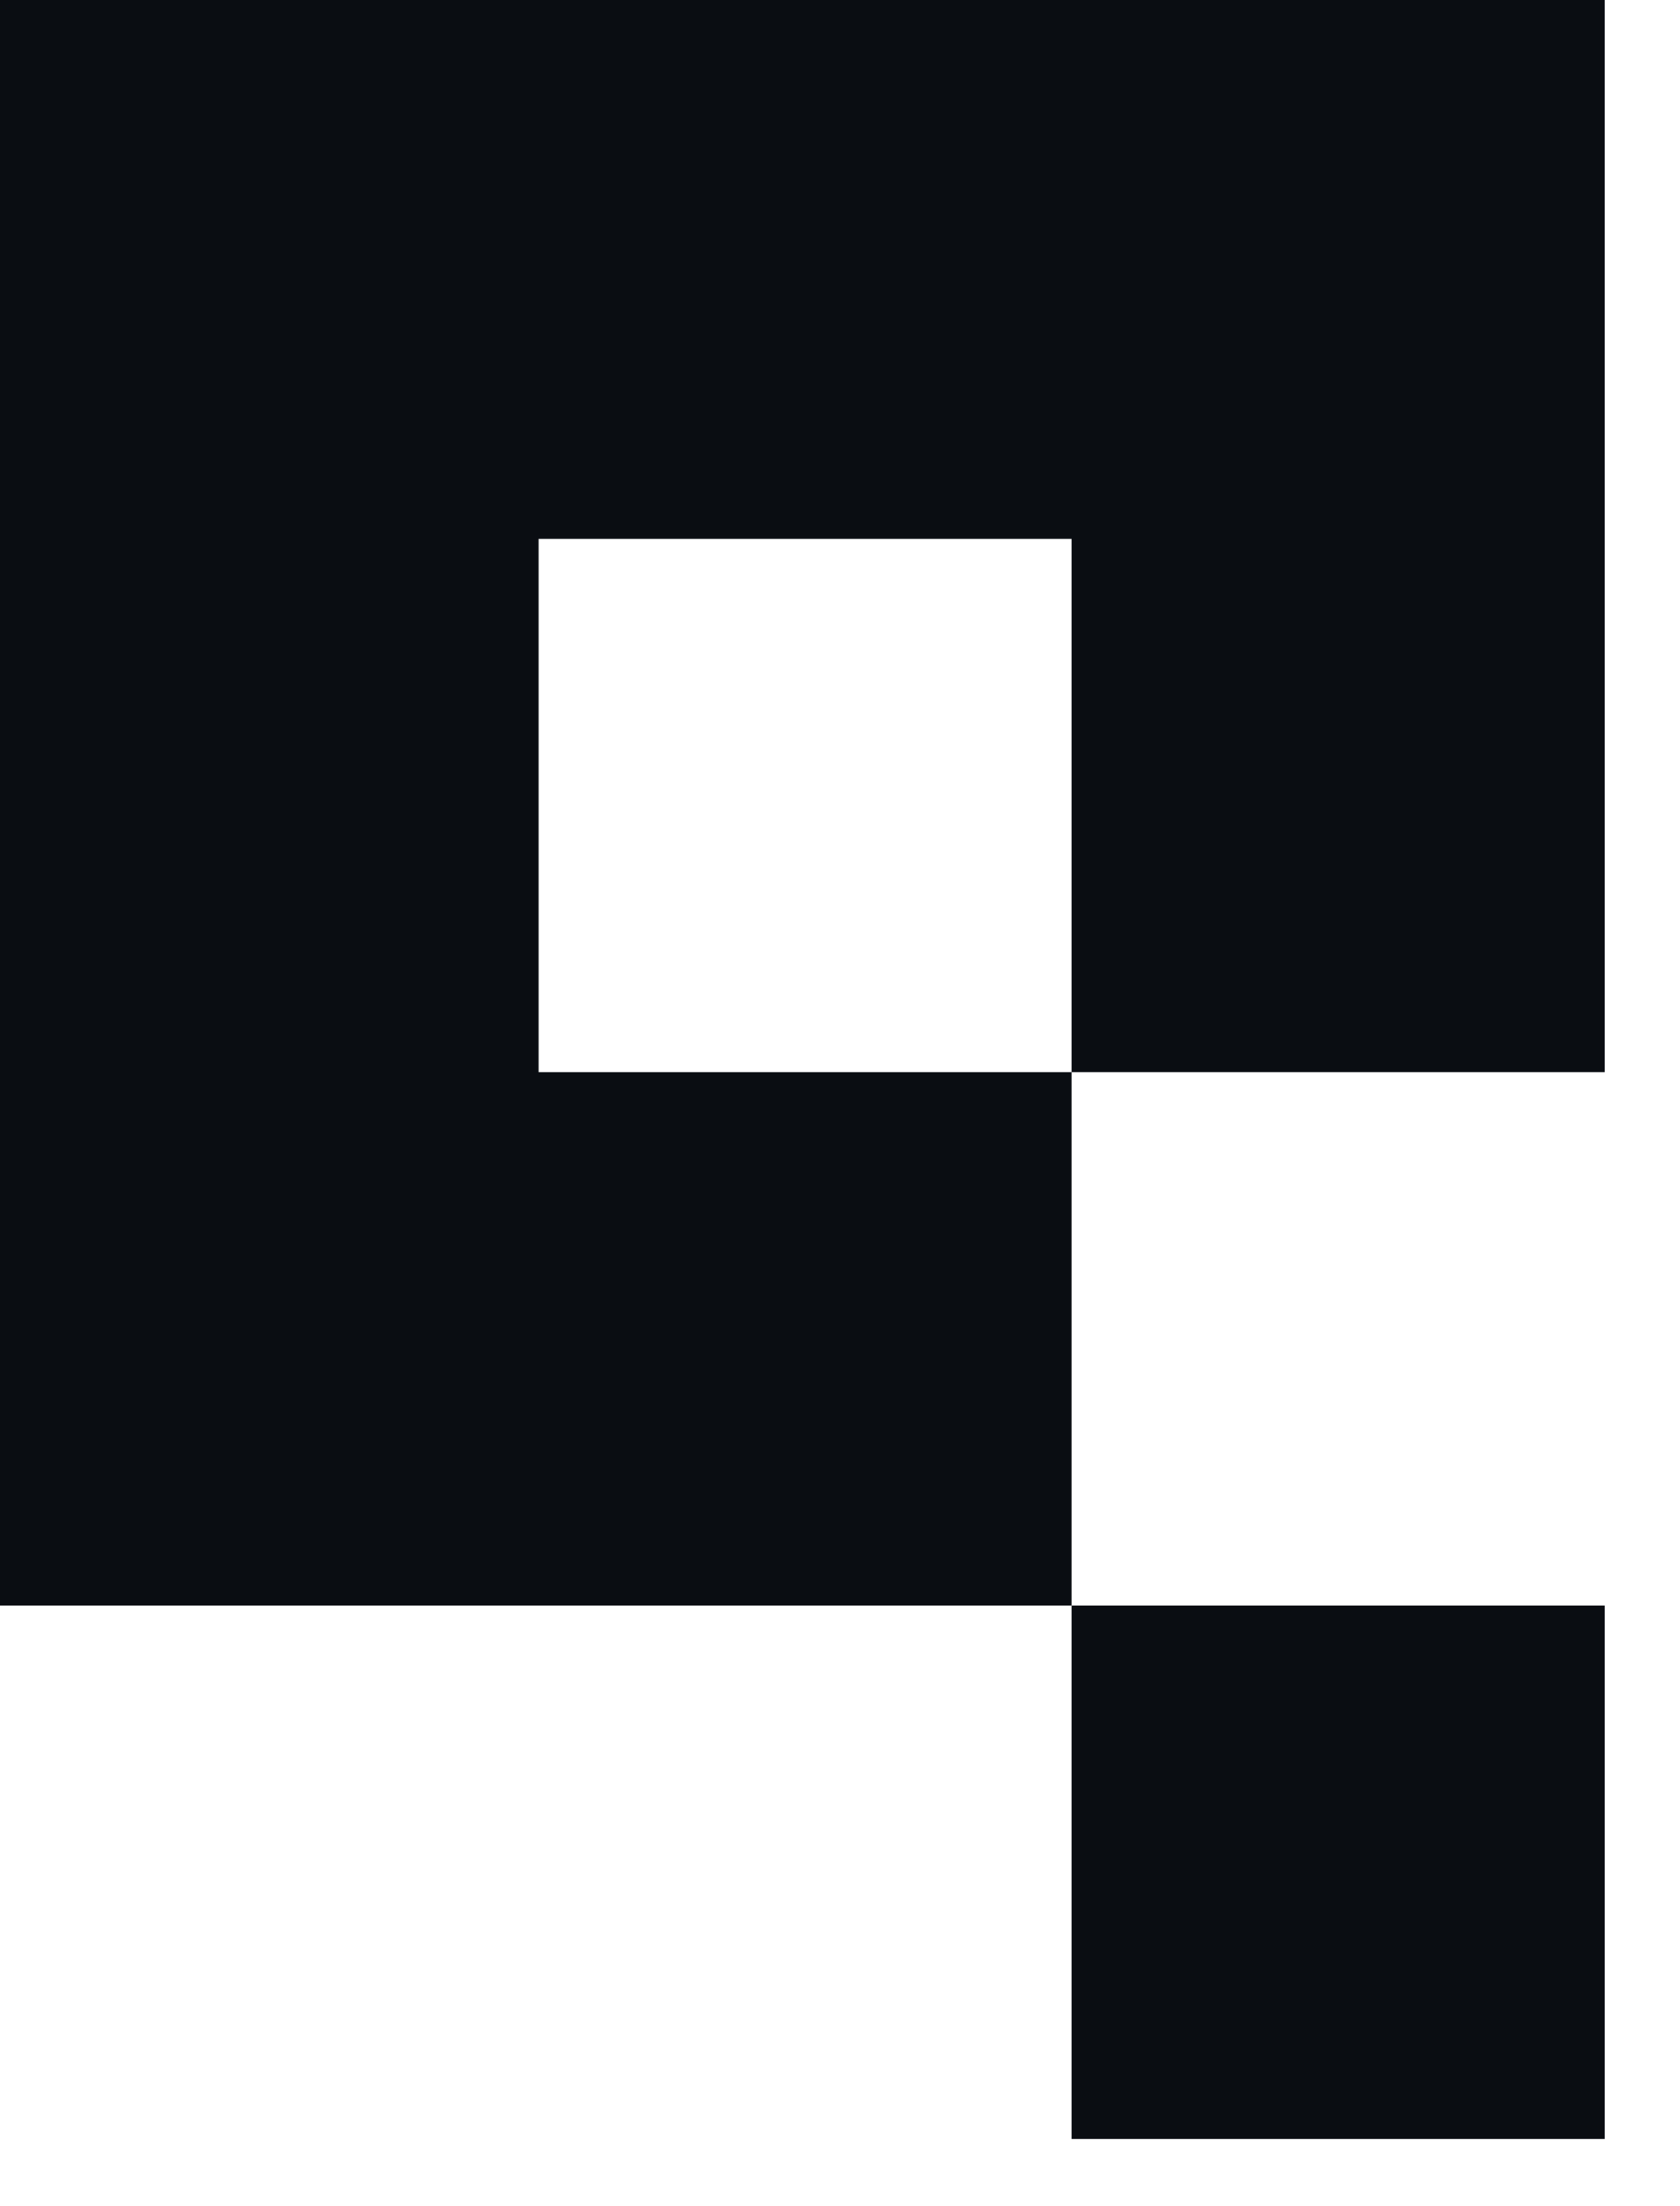 <svg xmlns="http://www.w3.org/2000/svg" width="16" height="21" viewBox="0 0 16 21" fill="none">
  <path d="M15.283 20.36H10.206V15.283H15.283V20.36Z" fill="#0A0D12"/>
  <path d="M0 8.58307e-06V15.283H10.206V10.206H5.13V5.13H10.206V10.206H15.283L15.283 8.58307e-06H0Z" fill="#0A0D12"/>
</svg>